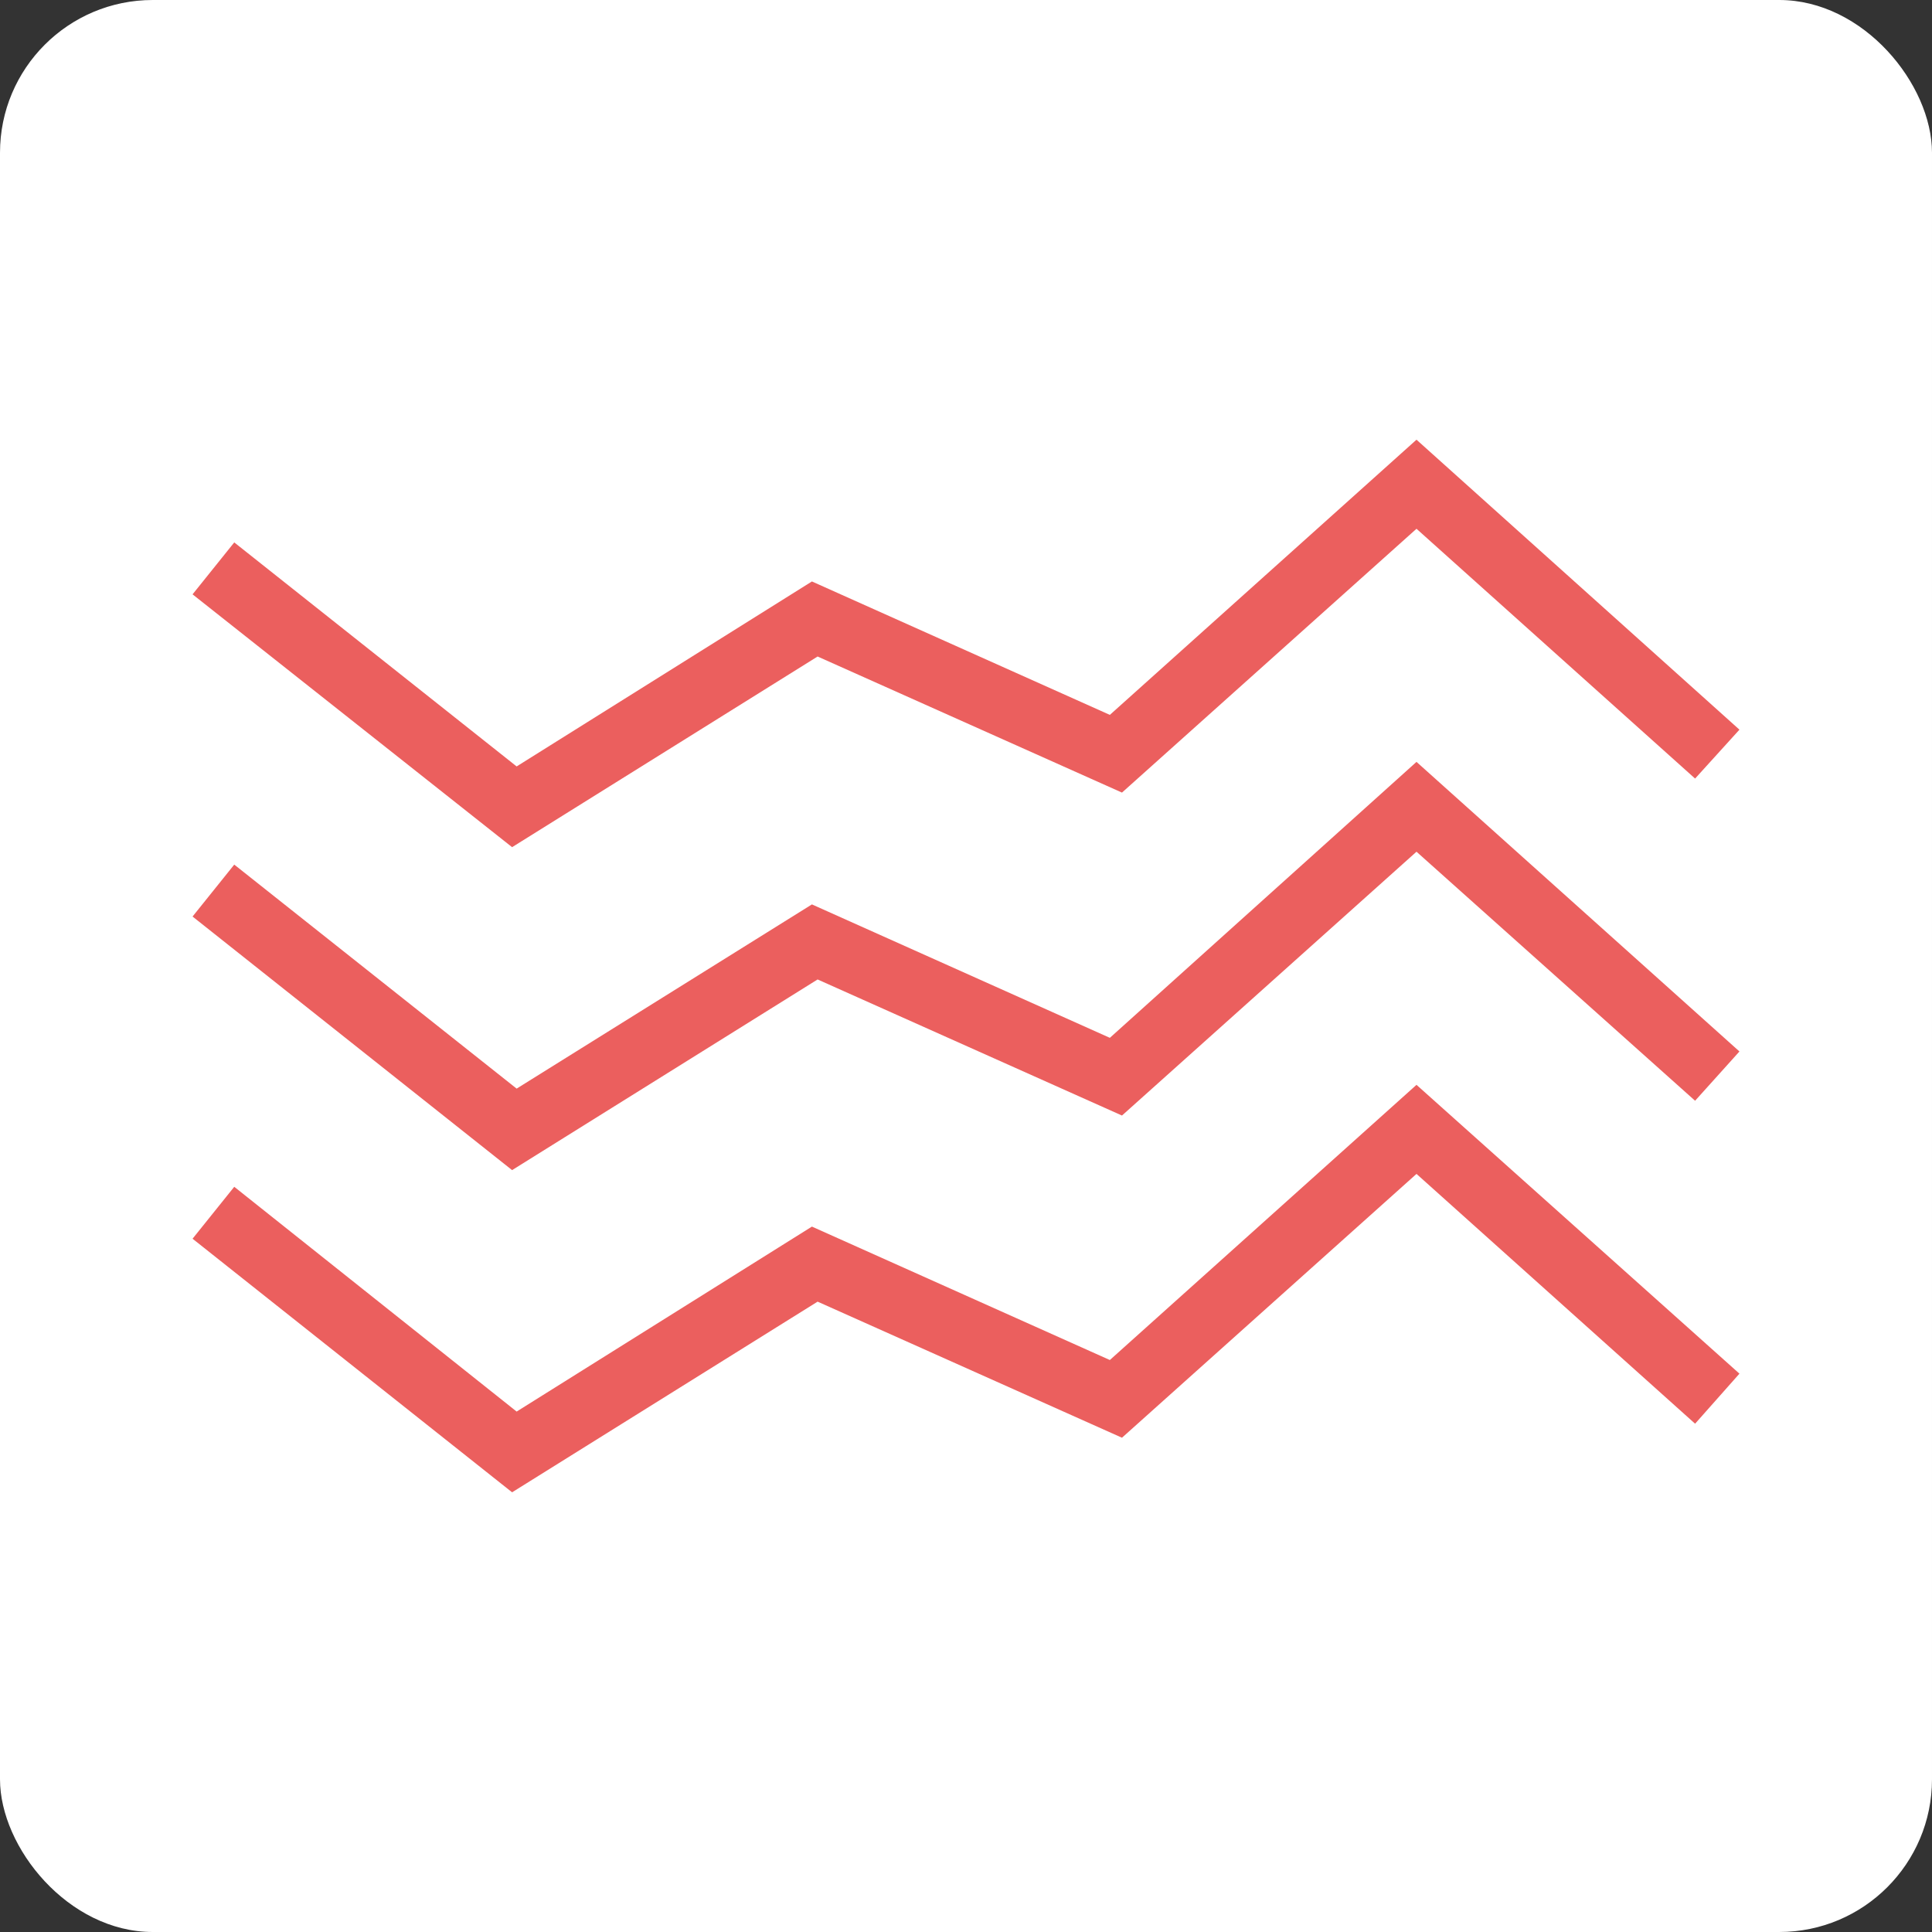 <?xml version="1.0" encoding="UTF-8"?> <svg xmlns="http://www.w3.org/2000/svg" viewBox="0 0 50.97 50.97"><rect x="0" y="0" width="50.97" height="50.97" fill="#333333" stroke="none"/><defs><style>.cls-1{fill:#fff;}.cls-2{fill:#eb5f5e;}</style></defs><g id="Слой_2" data-name="Слой 2"><g id="Слой_1-2" data-name="Слой 1"><rect class="cls-1" width="50.97" height="50.97" rx="4.03"></rect><polygon class="cls-2" points="13.51 39.37 5.08 32.68 6.18 31.31 13.63 37.24 21.42 32.36 29.28 35.88 37.37 28.62 45.89 36.24 44.72 37.56 37.37 30.97 29.6 37.93 21.57 34.34 13.51 39.37"></polygon><polygon class="cls-2" points="13.51 30.87 5.08 24.18 6.18 22.81 13.63 28.72 21.42 23.86 29.28 27.38 37.37 20.1 45.89 27.74 44.72 29.04 37.37 22.47 29.6 29.43 21.57 25.84 13.51 30.87"></polygon><polygon class="cls-2" points="13.51 22.35 5.08 15.68 6.18 14.31 13.63 20.22 21.42 15.34 29.28 18.86 37.37 11.6 45.89 19.25 44.72 20.54 37.37 13.95 29.6 20.91 21.57 17.32 13.51 22.35"></polygon></g></g></svg> 